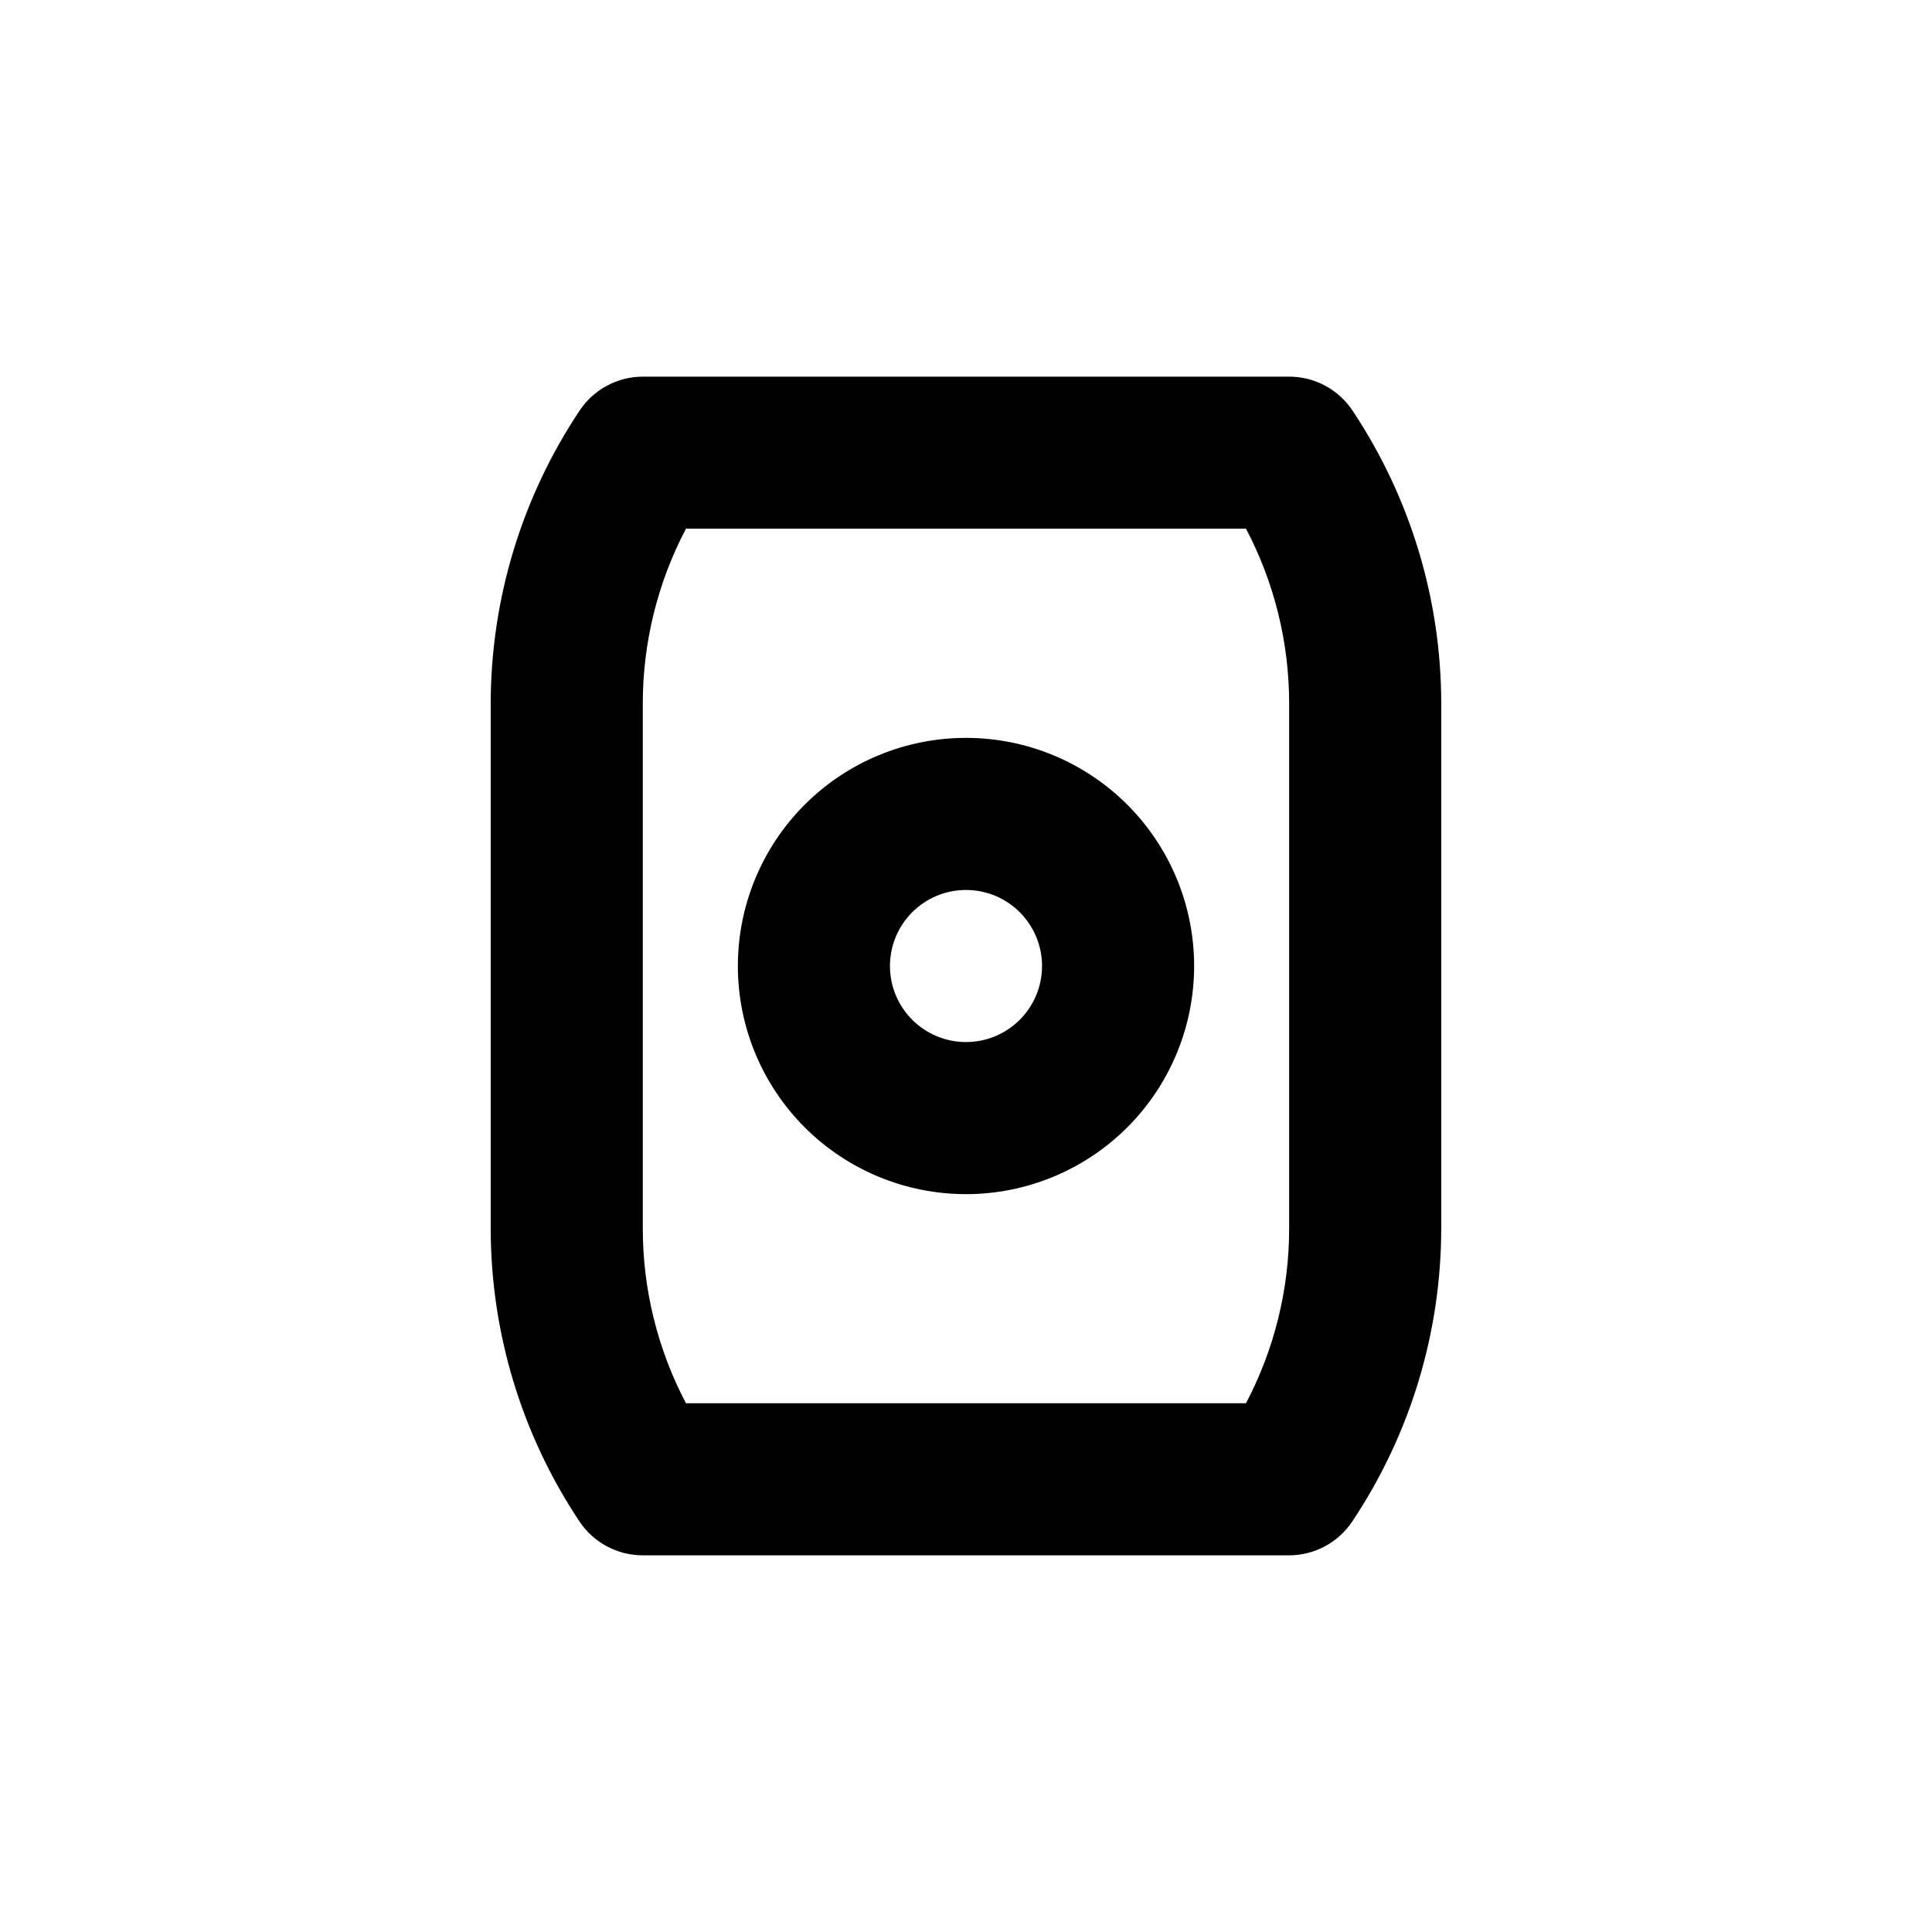 <?xml version="1.0" encoding="UTF-8"?>
<!-- Uploaded to: ICON Repo, www.iconrepo.com, Generator: ICON Repo Mixer Tools -->
<svg fill="#000000" width="800px" height="800px" version="1.1" viewBox="144 144 512 512" xmlns="http://www.w3.org/2000/svg">
 <g>
  <path d="m400 460.46c16.031 0 31.41-6.371 42.75-17.707 11.336-11.34 17.707-26.719 17.707-42.75 0-16.035-6.371-31.414-17.707-42.75-11.34-11.34-26.719-17.707-42.75-17.707-16.035 0-31.414 6.367-42.75 17.707-11.34 11.336-17.707 26.715-17.707 42.75 0 16.031 6.367 31.41 17.707 42.75 11.336 11.336 26.715 17.707 42.75 17.707zm0-80.609c5.344 0 10.469 2.121 14.25 5.902 3.777 3.777 5.902 8.902 5.902 14.25 0 5.344-2.125 10.469-5.902 14.25-3.781 3.777-8.906 5.902-14.25 5.902-5.348 0-10.473-2.125-14.25-5.902-3.781-3.781-5.902-8.906-5.902-14.25 0-5.348 2.121-10.473 5.902-14.25 3.777-3.781 8.902-5.902 14.25-5.902z"/>
  <path d="m297.57 547.21c3.742 5.609 10.035 8.973 16.777 8.969h171.29c6.723-0.012 12.996-3.375 16.727-8.969 15.363-23.016 23.566-50.066 23.578-77.738v-138.95c0.004-27.668-8.184-54.715-23.527-77.738-3.738-5.606-10.035-8.973-16.777-8.969h-171.29c-6.723 0.012-12.996 3.379-16.727 8.969-15.363 23.016-23.566 50.066-23.578 77.738v138.95c-0.004 27.668 8.184 54.715 23.527 77.738zm16.777-216.64c-0.023-16.184 3.902-32.129 11.438-46.453h148.42c7.527 14.309 11.449 30.234 11.434 46.402v138.95c0.016 16.168-3.906 32.094-11.434 46.402h-148.42c-7.527-14.309-11.453-30.234-11.438-46.402z"/>
 </g>
</svg>